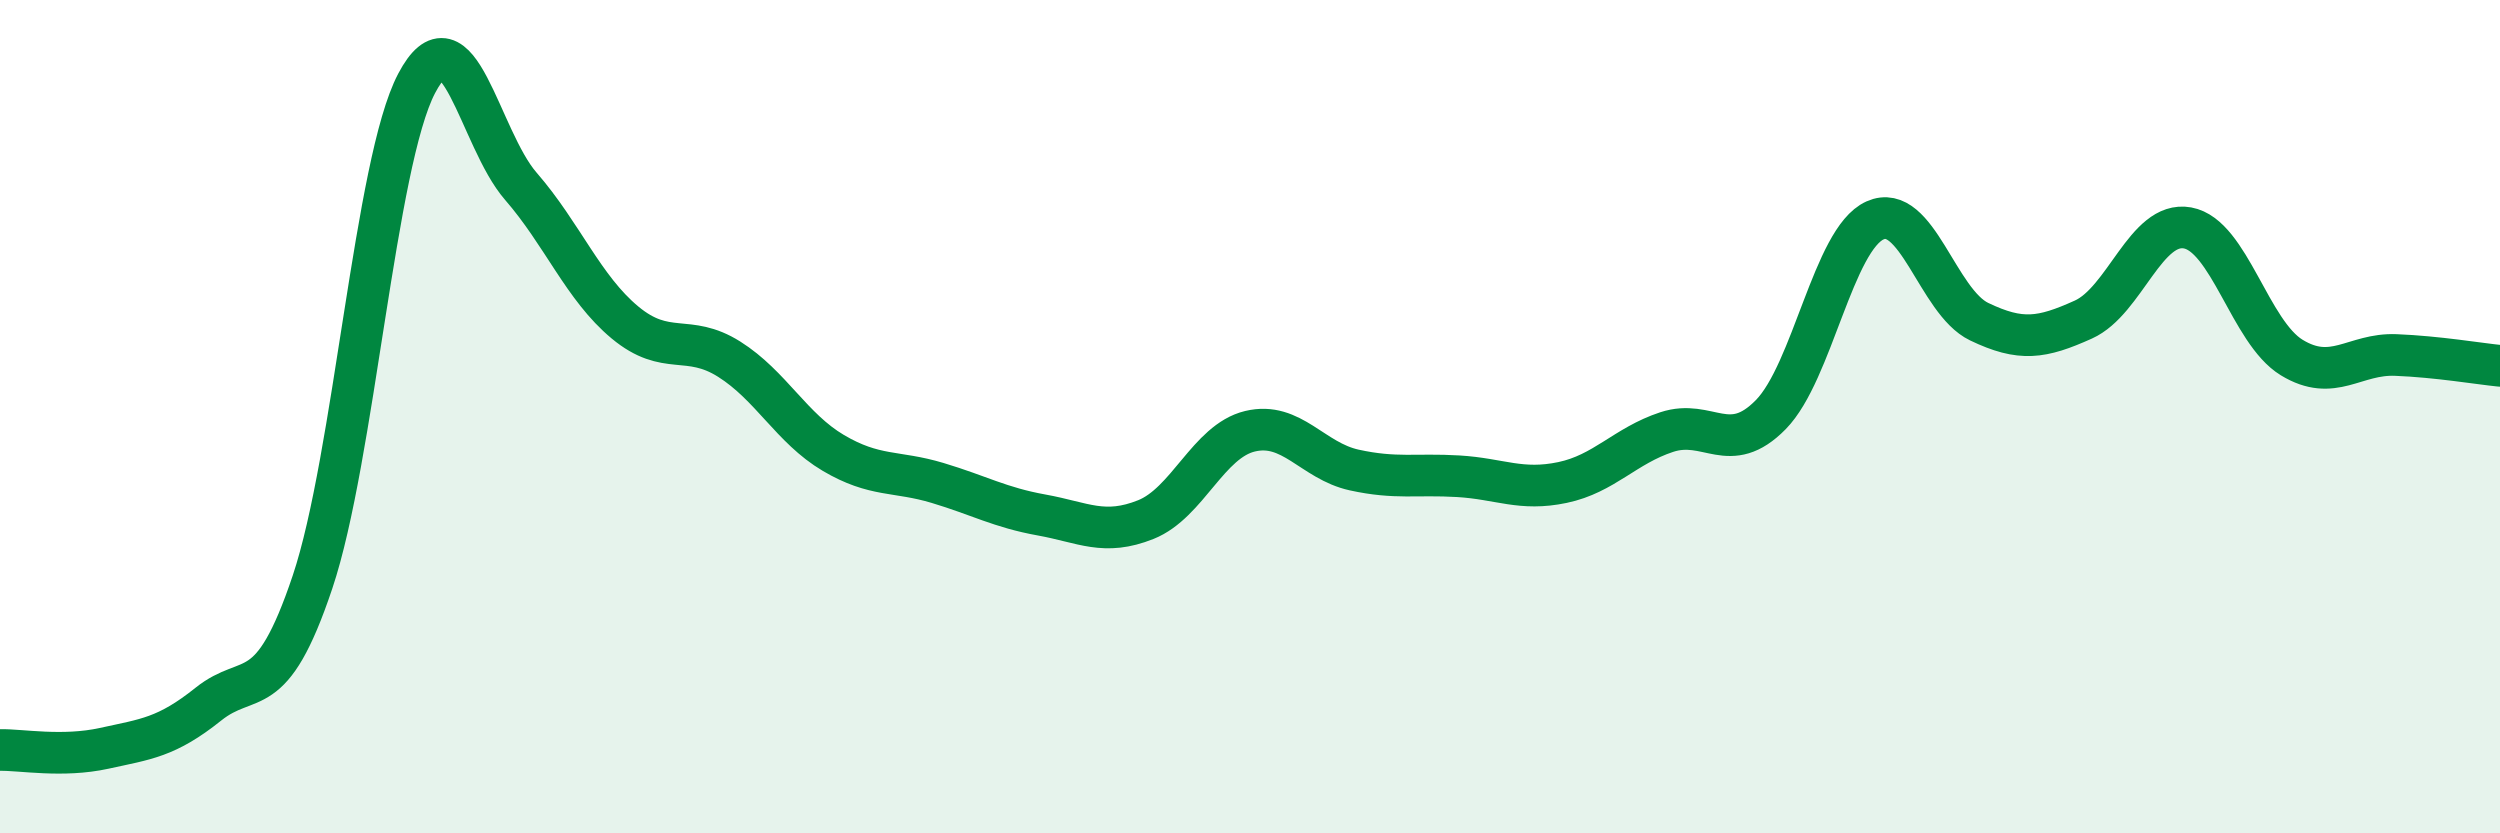 
    <svg width="60" height="20" viewBox="0 0 60 20" xmlns="http://www.w3.org/2000/svg">
      <path
        d="M 0,18 C 0.5,17.99 1.5,18.18 2.5,17.96 C 3.5,17.74 4,17.7 5,16.9 C 6,16.1 6.5,16.95 7.5,13.97 C 8.5,10.99 9,3.9 10,2 C 11,0.1 11.5,3.32 12.5,4.47 C 13.5,5.62 14,6.91 15,7.74 C 16,8.57 16.5,7.99 17.5,8.62 C 18.5,9.25 19,10.28 20,10.87 C 21,11.46 21.5,11.29 22.5,11.59 C 23.5,11.89 24,12.18 25,12.36 C 26,12.54 26.5,12.87 27.5,12.47 C 28.5,12.07 29,10.59 30,10.35 C 31,10.11 31.5,11.06 32.5,11.28 C 33.5,11.5 34,11.37 35,11.43 C 36,11.49 36.5,11.79 37.5,11.58 C 38.5,11.37 39,10.7 40,10.37 C 41,10.04 41.5,10.97 42.5,9.95 C 43.5,8.93 44,5.74 45,5.29 C 46,4.84 46.5,7.24 47.5,7.72 C 48.5,8.2 49,8.12 50,7.67 C 51,7.22 51.5,5.29 52.5,5.47 C 53.5,5.65 54,7.97 55,8.58 C 56,9.19 56.5,8.48 57.5,8.52 C 58.5,8.56 59.5,8.73 60,8.78L60 20L0 20Z"
        fill="#008740"
        opacity="0.1"
        stroke-linecap="round"
        stroke-linejoin="round"
      />
      <path
        d="M 0,18 C 0.5,17.99 1.5,18.18 2.5,17.96 C 3.5,17.74 4,17.7 5,16.9 C 6,16.1 6.5,16.95 7.5,13.97 C 8.5,10.99 9,3.9 10,2 C 11,0.1 11.5,3.32 12.5,4.47 C 13.5,5.62 14,6.91 15,7.74 C 16,8.57 16.5,7.99 17.5,8.62 C 18.5,9.25 19,10.28 20,10.87 C 21,11.46 21.5,11.29 22.5,11.59 C 23.5,11.89 24,12.18 25,12.36 C 26,12.54 26.5,12.87 27.5,12.47 C 28.5,12.07 29,10.59 30,10.35 C 31,10.11 31.5,11.06 32.5,11.28 C 33.5,11.5 34,11.37 35,11.43 C 36,11.49 36.5,11.79 37.5,11.58 C 38.5,11.37 39,10.7 40,10.37 C 41,10.04 41.5,10.97 42.5,9.95 C 43.5,8.93 44,5.74 45,5.29 C 46,4.84 46.5,7.24 47.5,7.72 C 48.5,8.2 49,8.12 50,7.67 C 51,7.22 51.5,5.29 52.5,5.47 C 53.5,5.65 54,7.97 55,8.58 C 56,9.19 56.5,8.48 57.5,8.52 C 58.5,8.56 59.5,8.73 60,8.78"
        stroke="#008740"
        stroke-width="1"
        fill="none"
        stroke-linecap="round"
        stroke-linejoin="round"
      />
    </svg>
  